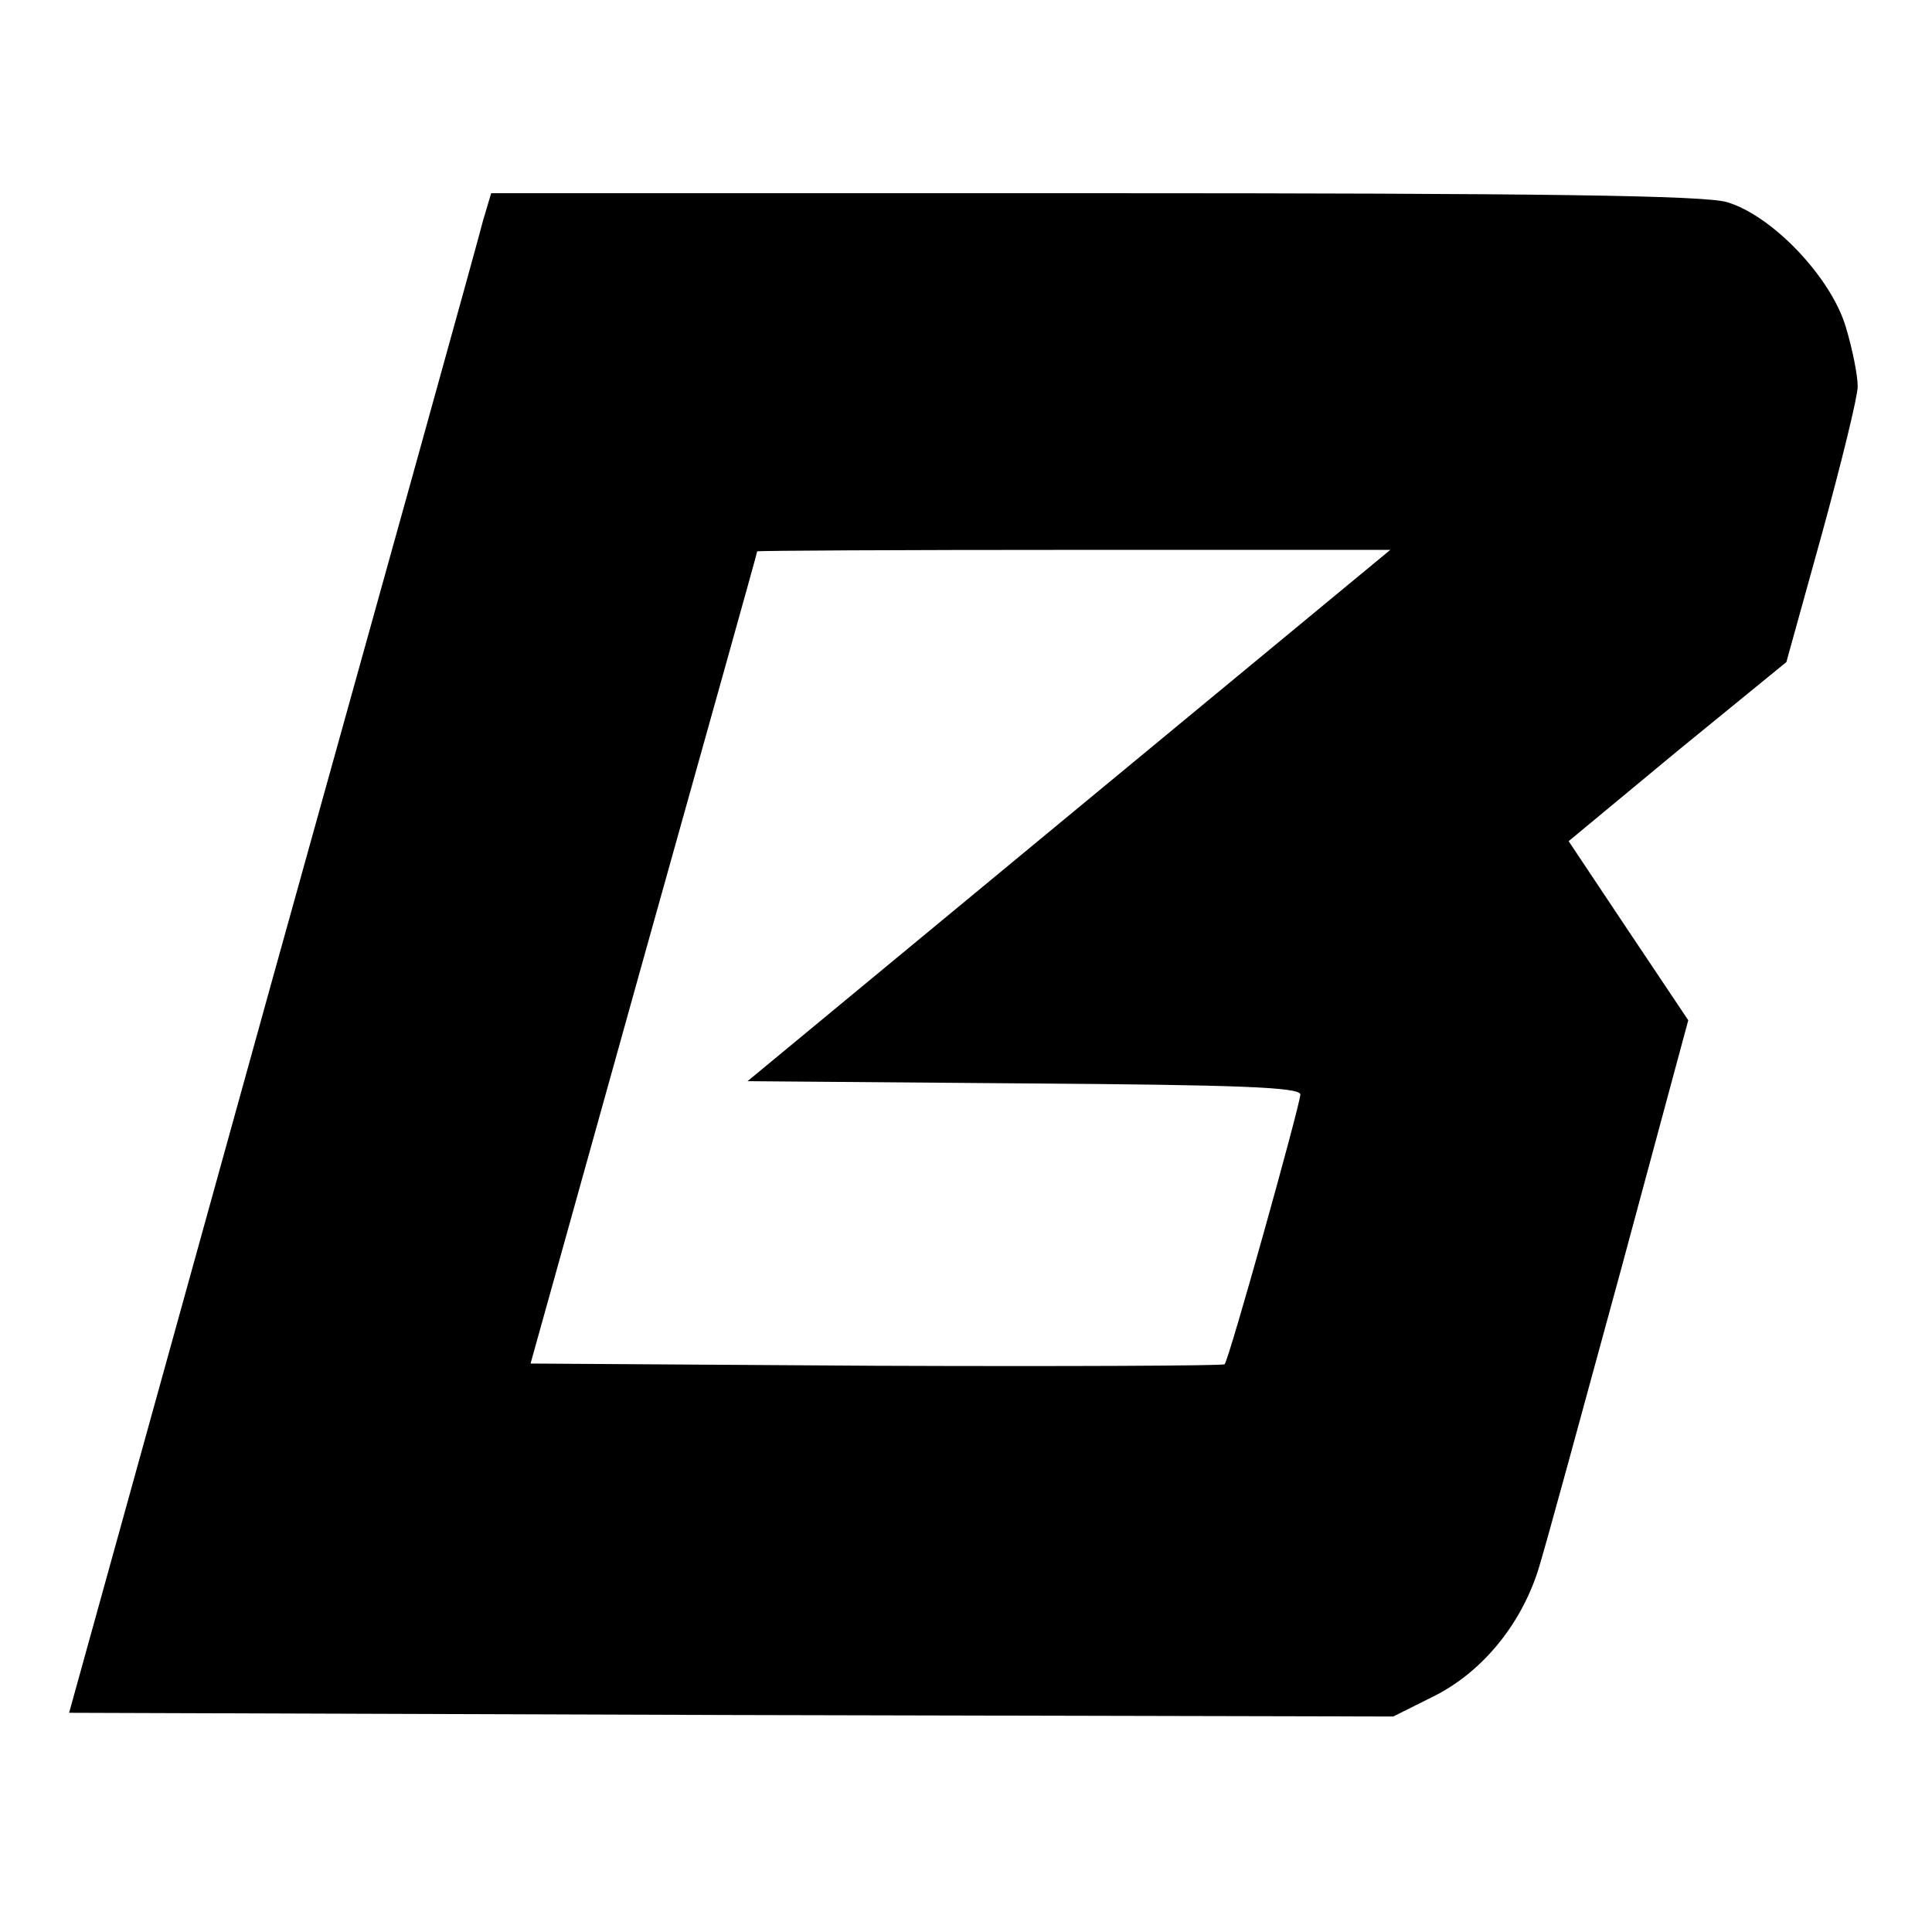 <?xml version="1.0" standalone="no"?>
<!DOCTYPE svg PUBLIC "-//W3C//DTD SVG 20010904//EN"
 "http://www.w3.org/TR/2001/REC-SVG-20010904/DTD/svg10.dtd">
<svg version="1.0" xmlns="http://www.w3.org/2000/svg"
 width="260pt" height="260pt" viewBox="0 0 260 260"
 preserveAspectRatio="xMidYMid meet">
<g transform="translate(0,260) scale(0.1,-0.1)"
fill="#000000" stroke="none">
<path d="M650 2303 c-5 -21 -133 -481 -284 -1023 l-273 -985 891 -3 891 -2 52
26 c66 32 119 96 143 171 10 32 59 212 110 399 l92 341 -81 121 -80 120 146
121 147 120 48 173 c26 95 48 184 48 198 0 15 -7 50 -16 80 -20 67 -99 150
-160 168 -31 9 -245 12 -852 12 l-811 0 -11 -37z m789 -800 l-433 -358 372 -3
c288 -2 372 -5 372 -15 -1 -16 -96 -357 -102 -363 -3 -2 -214 -3 -470 -2
l-464 3 152 545 c84 300 153 546 153 548 1 1 193 2 427 2 l425 0 -432 -357z"/>
</g>
</svg>
